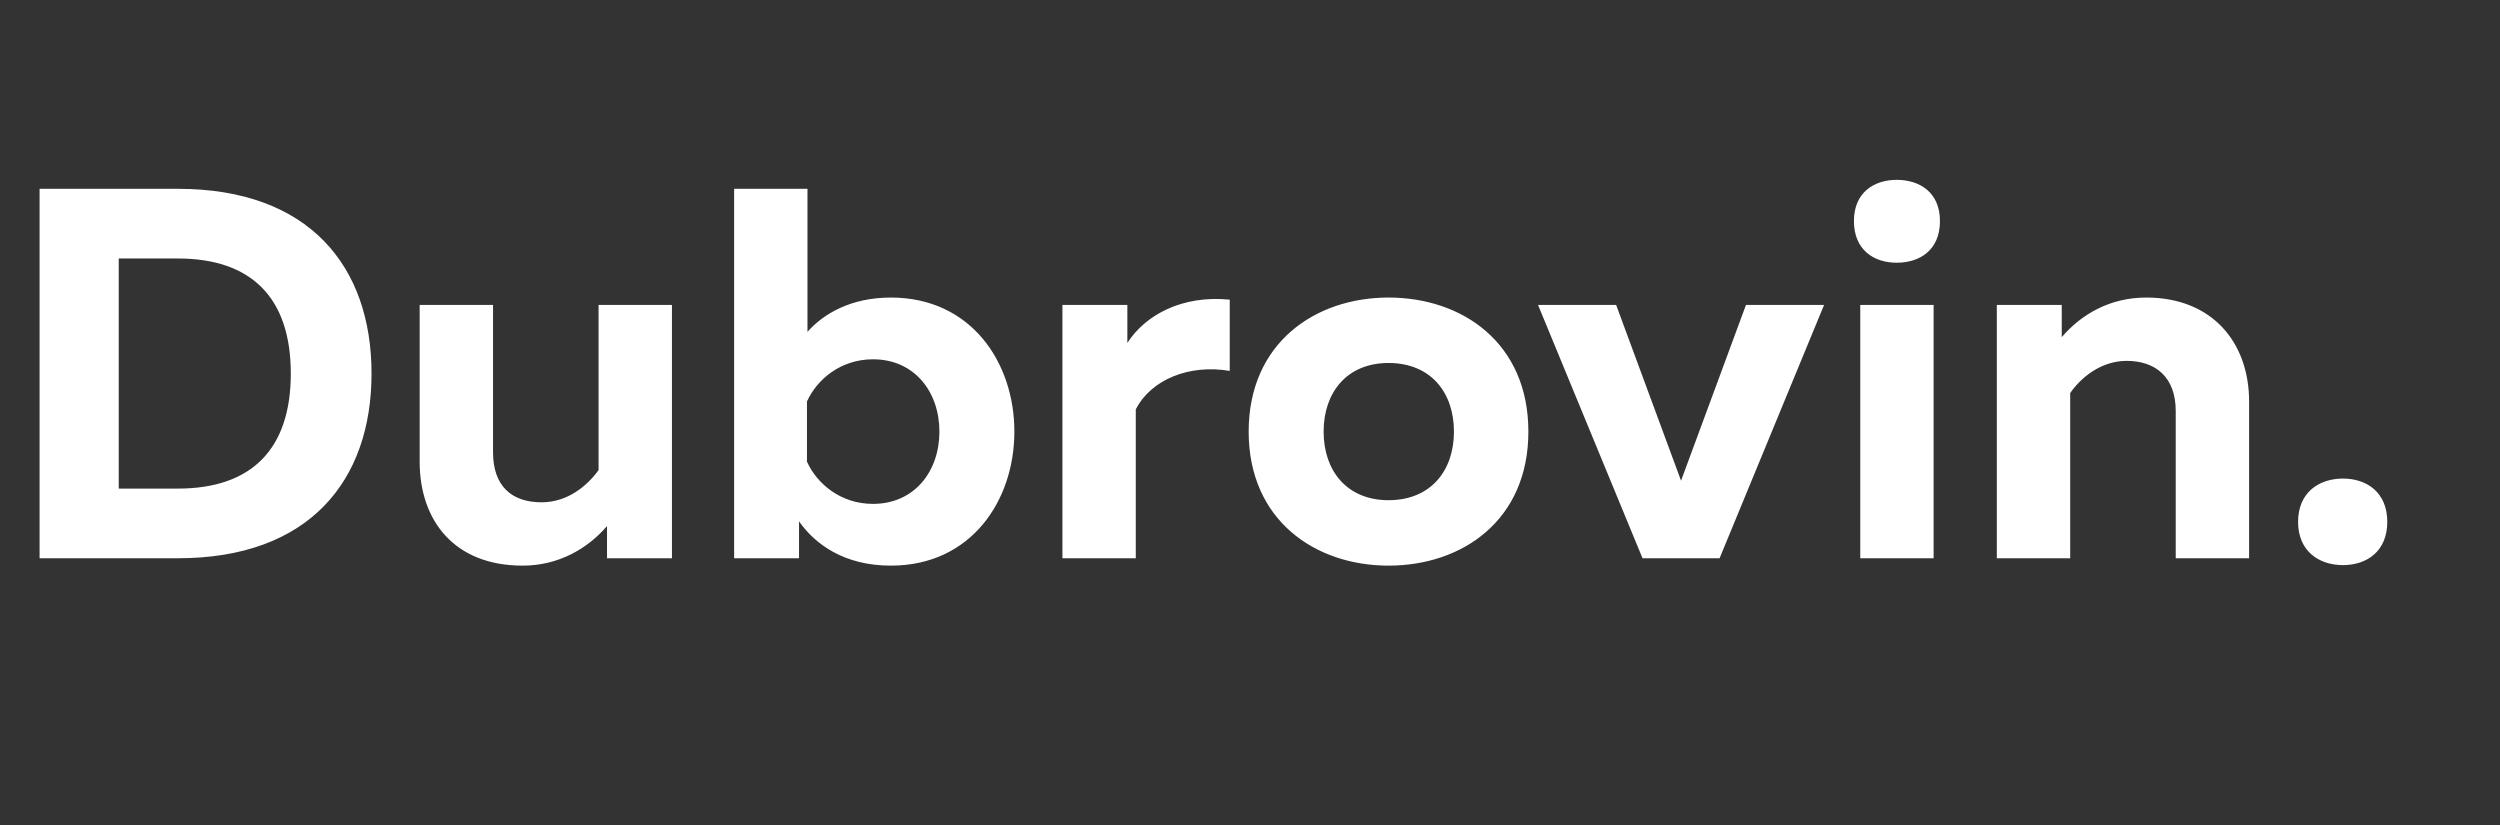 <?xml version="1.0" encoding="UTF-8"?> <svg xmlns="http://www.w3.org/2000/svg" width="103" height="34" viewBox="0 0 103 34" fill="none"><rect x="0" y="0" width="103" height="34" fill="#333333" stroke="none"/> <path d="M1.631 7.779V23H7.328C12.742 23 15.307 19.804 15.307 15.39C15.307 10.976 12.742 7.779 7.328 7.779H1.631ZM11.981 15.39C11.981 18.521 10.35 20.13 7.328 20.13H4.892V10.65H7.328C10.35 10.65 11.981 12.259 11.981 15.39ZM24.661 12.563V19.369C24.205 19.999 23.4 20.695 22.313 20.695C21.074 20.695 20.313 20.021 20.313 18.63V12.563H17.29V19.021C17.29 21.434 18.704 23.304 21.53 23.304C23.009 23.304 24.205 22.609 25.009 21.674V23H27.684V12.563H24.661ZM30.246 7.779V23H32.92V21.478C33.573 22.413 34.769 23.304 36.704 23.304C40.009 23.304 41.792 20.63 41.792 17.782C41.792 14.933 40.009 12.259 36.704 12.259C35.051 12.259 33.921 12.933 33.268 13.672V7.779H30.246ZM38.704 17.782C38.704 19.412 37.682 20.76 35.965 20.76C34.638 20.76 33.66 19.934 33.247 19.021V16.542C33.66 15.629 34.638 14.803 35.965 14.803C37.682 14.803 38.704 16.151 38.704 17.782ZM46.447 14.129V12.563H43.772V23H46.794V16.868C47.425 15.629 49.012 14.998 50.665 15.281V12.346C48.708 12.15 47.186 12.976 46.447 14.129ZM51.445 17.782C51.445 21.434 54.185 23.304 57.207 23.304C60.251 23.304 62.969 21.434 62.969 17.782C62.969 14.129 60.251 12.259 57.207 12.259C54.185 12.259 51.445 14.129 51.445 17.782ZM59.903 17.782C59.903 19.391 58.947 20.608 57.207 20.608C55.489 20.608 54.533 19.391 54.533 17.782C54.533 16.172 55.489 14.955 57.207 14.955C58.947 14.955 59.903 16.172 59.903 17.782ZM71.934 12.563L69.259 19.804L66.585 12.563H63.367L67.672 23H70.847L75.152 12.563H71.934ZM79.665 23V12.563H76.643V23H79.665ZM79.926 9.106C79.926 7.932 79.1 7.41 78.143 7.41C77.208 7.41 76.382 7.932 76.382 9.106C76.382 10.302 77.208 10.824 78.143 10.824C79.1 10.824 79.926 10.302 79.926 9.106ZM84.944 13.889V12.563H82.269V23H85.292V16.194C85.727 15.564 86.553 14.868 87.618 14.868C88.792 14.868 89.64 15.52 89.64 16.933V23H92.663V16.542C92.663 14.129 91.162 12.259 88.423 12.259C86.922 12.259 85.748 12.954 84.944 13.889ZM98.356 21.5C98.356 20.282 97.508 19.717 96.53 19.717C95.551 19.717 94.681 20.282 94.681 21.5C94.681 22.717 95.551 23.283 96.53 23.283C97.508 23.283 98.356 22.717 98.356 21.5Z" fill="white"></path> </svg> 